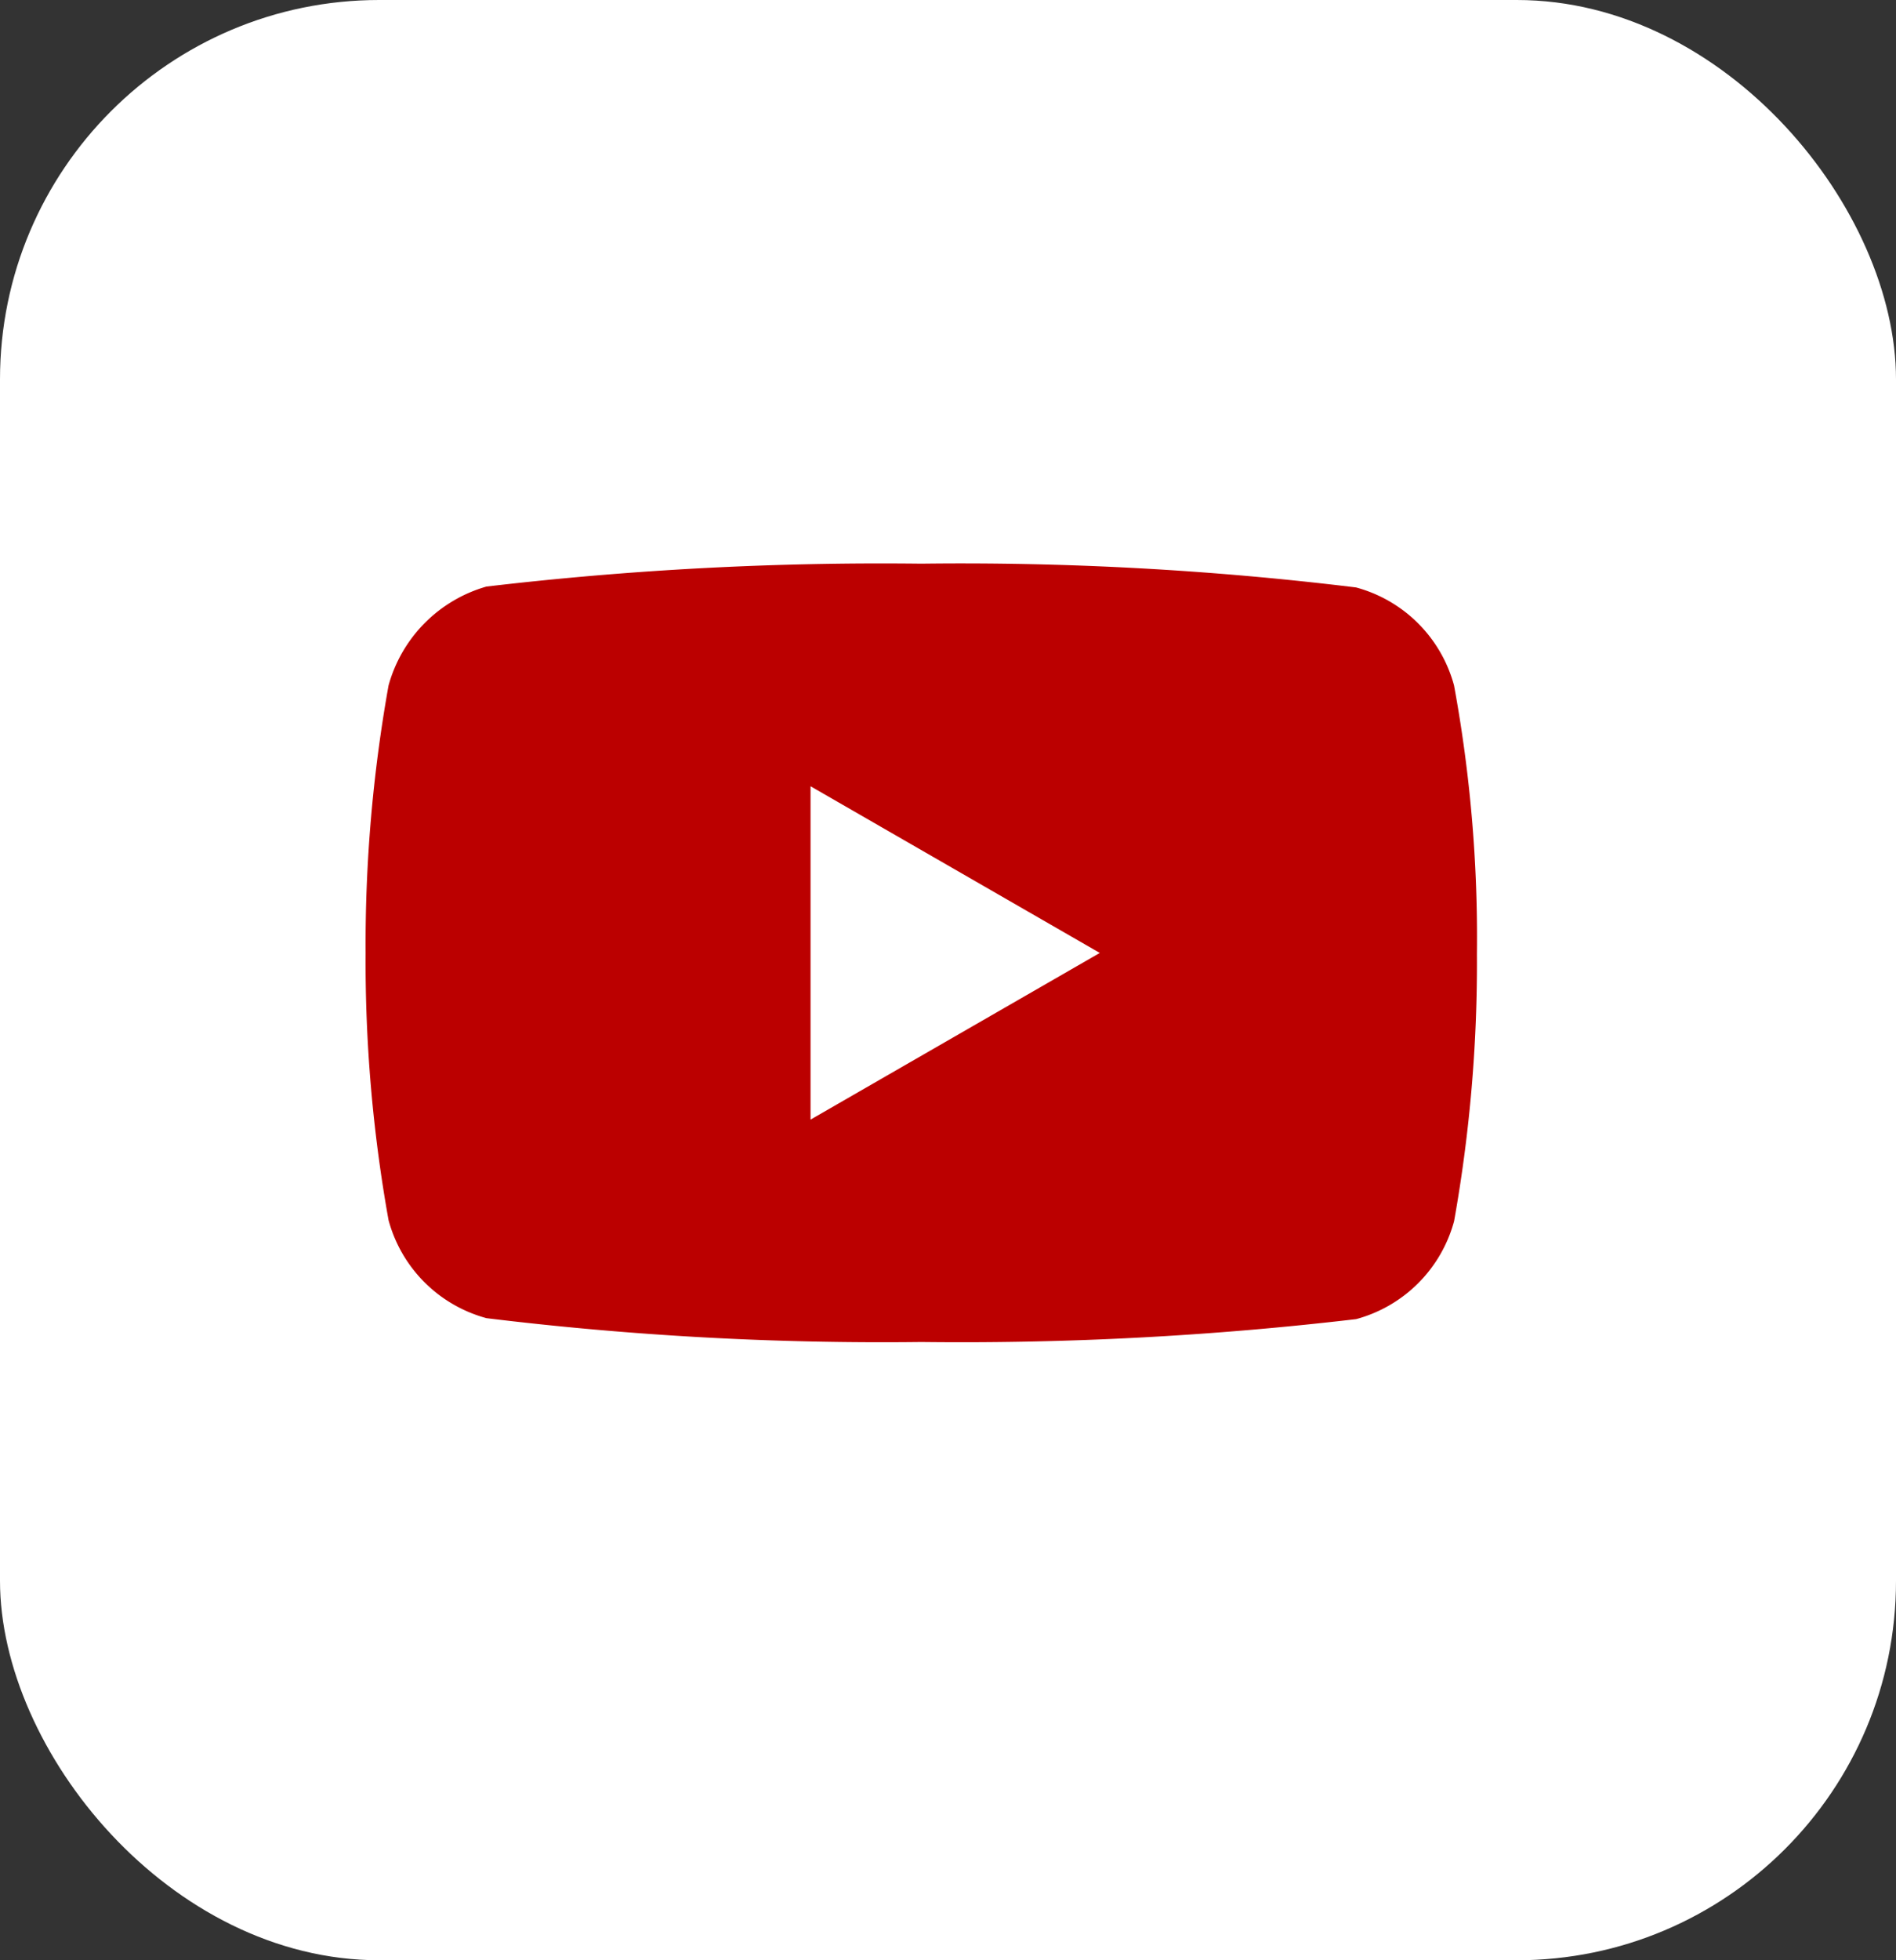 <svg xmlns="http://www.w3.org/2000/svg" width="30" height="31" viewBox="0 0 30 31">
  <rect x="0" y="0" width="30" height="31" fill="#333333" stroke="none"/>
  <g id="youtubr" transform="translate(-0.414 0)">
    <rect id="Rectangle_979" data-name="Rectangle 979" width="30" height="31" rx="6" transform="translate(0.414 0)" fill="#fff"/>
    <path id="youtube" d="M17.222-4.156a2.2,2.2,0,0,0-1.55-1.55,51.468,51.468,0,0,0-6.88-.376,53.473,53.473,0,0,0-6.88.362A2.248,2.248,0,0,0,.363-4.156,23.212,23.212,0,0,0,0,.074,23.127,23.127,0,0,0,.363,4.3a2.2,2.2,0,0,0,1.55,1.55,51.562,51.562,0,0,0,6.88.377,53.473,53.473,0,0,0,6.88-.362,2.2,2.2,0,0,0,1.55-1.55A23.219,23.219,0,0,0,17.584.088a22.034,22.034,0,0,0-.362-4.244ZM7.04,2.71V-2.562L11.617.074Zm0,0" transform="translate(6.199 14.996)" fill="#b00"/>
  </g>
</svg>
